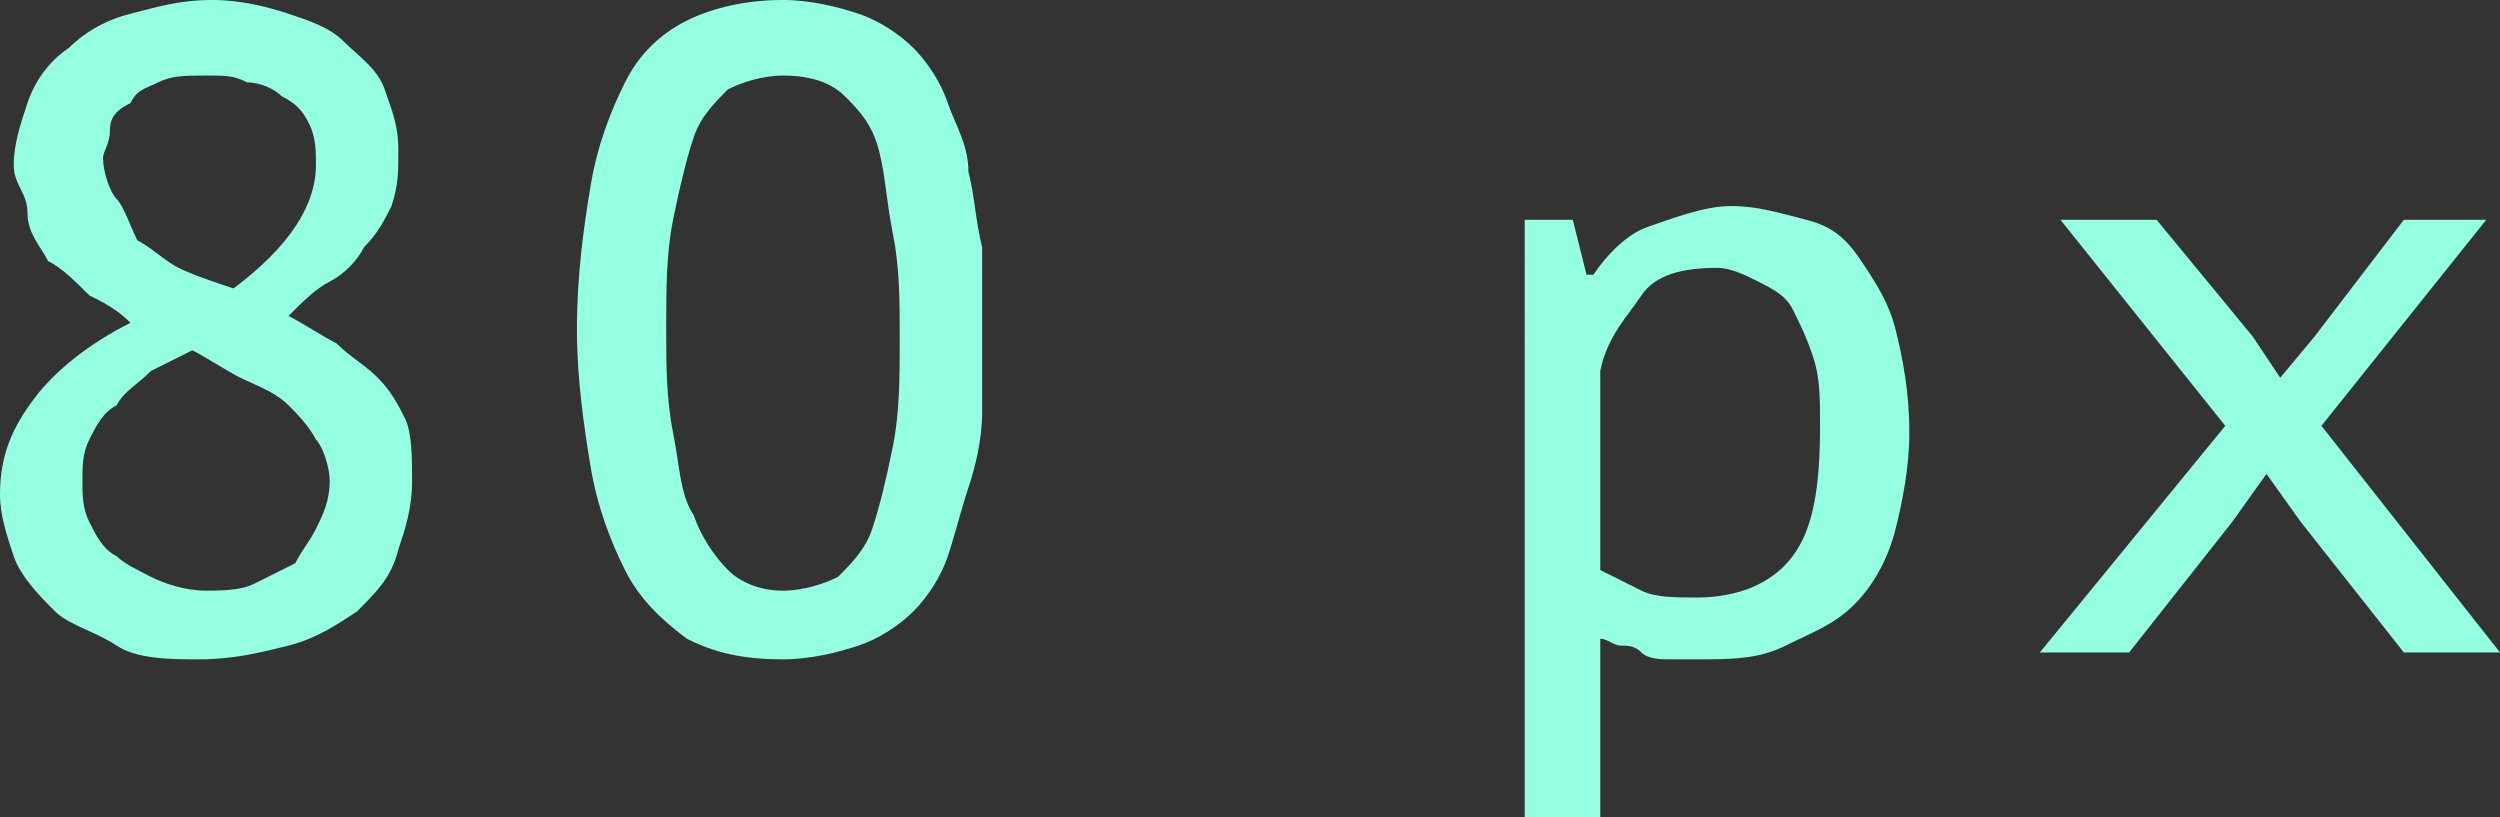 <?xml version="1.0" encoding="UTF-8"?> <!-- Generator: Adobe Illustrator 18.0.0, SVG Export Plug-In . SVG Version: 6.00 Build 0) --> <svg xmlns="http://www.w3.org/2000/svg" xmlns:xlink="http://www.w3.org/1999/xlink" id="Слой_1" x="0px" y="0px" viewBox="0 0 36.4 11.9" xml:space="preserve"><rect x="0" y="0" width="36.4" height="11.9" fill="#333333" stroke="none"/> <g> <path fill="#95FFE2" d="M1.9,4.7C1.7,4.5,1.5,4.4,1.3,4.3C1.1,4.1,0.9,3.9,0.7,3.8C0.6,3.6,0.4,3.4,0.4,3.1S0.2,2.7,0.2,2.4 c0-0.3,0.1-0.6,0.2-0.9S0.7,0.9,1,0.7c0.2-0.2,0.5-0.4,0.9-0.5S2.6,0,3.1,0c0.4,0,0.8,0.1,1.1,0.2S4.8,0.4,5,0.6S5.5,1,5.6,1.3 c0.1,0.3,0.2,0.5,0.2,0.9c0,0.3,0,0.5-0.1,0.8C5.6,3.2,5.5,3.4,5.3,3.6C5.2,3.8,5,4,4.8,4.1S4.4,4.4,4.2,4.6C4.4,4.7,4.7,4.9,4.9,5 c0.2,0.2,0.4,0.3,0.6,0.5s0.3,0.4,0.4,0.6S6,6.7,6,7c0,0.4-0.1,0.7-0.2,1C5.7,8.4,5.5,8.6,5.2,8.9c-0.3,0.2-0.6,0.4-1,0.5 S3.4,9.6,2.9,9.6C2.5,9.6,2,9.6,1.7,9.4S1,9.1,0.8,8.9S0.3,8.4,0.2,8.1C0.1,7.8,0,7.5,0,7.2c0-0.6,0.2-1,0.5-1.4 C0.8,5.4,1.3,5,1.9,4.7z M2.8,5.1C2.6,5.2,2.4,5.3,2.2,5.4C2,5.6,1.8,5.7,1.7,5.9C1.5,6,1.4,6.2,1.3,6.4S1.2,6.8,1.2,7 c0,0.2,0,0.4,0.1,0.6S1.5,8,1.7,8.1C1.8,8.2,2,8.3,2.2,8.4C2.4,8.5,2.7,8.6,3,8.6c0.2,0,0.5,0,0.7-0.1s0.4-0.2,0.6-0.3 C4.4,8,4.5,7.9,4.6,7.7C4.7,7.5,4.8,7.3,4.8,7c0-0.2-0.1-0.5-0.2-0.6C4.5,6.2,4.3,6,4.2,5.9C4,5.7,3.7,5.6,3.5,5.5S3,5.2,2.8,5.1z M3.4,4.2c0.4-0.3,0.7-0.6,0.9-0.9C4.5,3,4.6,2.7,4.6,2.4c0-0.2,0-0.4-0.1-0.6S4.3,1.5,4.1,1.4C4,1.3,3.8,1.2,3.6,1.2 C3.4,1.1,3.3,1.1,3,1.1c-0.3,0-0.5,0-0.7,0.1S2,1.3,1.9,1.5C1.7,1.6,1.6,1.7,1.6,1.9S1.5,2.2,1.5,2.3c0,0.2,0.1,0.5,0.2,0.6 S1.9,3.3,2,3.5c0.2,0.1,0.4,0.3,0.6,0.4S3.1,4.1,3.4,4.2z"></path> <path fill="#95FFE2" d="M8.4,4.8c0-0.8,0.1-1.5,0.2-2.1c0.1-0.6,0.3-1.1,0.5-1.5s0.5-0.7,0.9-0.9C10.4,0.1,10.9,0,11.4,0 c0.4,0,0.8,0.1,1.1,0.2s0.6,0.3,0.8,0.5s0.4,0.5,0.5,0.8s0.3,0.6,0.3,1c0.1,0.4,0.1,0.7,0.2,1.1c0,0.4,0,0.8,0,1.2 c0,0.4,0,0.8,0,1.2c0,0.4-0.1,0.8-0.2,1.1s-0.2,0.7-0.3,1c-0.1,0.3-0.3,0.6-0.5,0.8s-0.5,0.4-0.8,0.5s-0.7,0.2-1.1,0.2 c-0.6,0-1-0.1-1.4-0.3C9.6,9,9.3,8.7,9.1,8.3C8.9,7.9,8.7,7.4,8.6,6.8C8.5,6.2,8.4,5.5,8.4,4.8z M9.7,4.8c0,0.5,0,1,0.1,1.5 s0.1,0.9,0.3,1.2c0.1,0.3,0.3,0.6,0.5,0.8c0.2,0.2,0.5,0.3,0.8,0.3s0.6-0.1,0.8-0.2c0.2-0.2,0.4-0.4,0.5-0.7 c0.1-0.3,0.2-0.7,0.3-1.2s0.1-1,0.1-1.6c0-0.5,0-1-0.1-1.5s-0.1-0.8-0.2-1.2s-0.3-0.6-0.5-0.8c-0.2-0.2-0.5-0.3-0.9-0.3 c-0.3,0-0.6,0.1-0.8,0.2c-0.2,0.2-0.4,0.4-0.5,0.7S9.9,2.7,9.8,3.2S9.7,4.2,9.7,4.8z"></path> <path fill="#95FFE2" d="M22.2,3.2h0.7L23.1,4h0.1c0.2-0.3,0.5-0.6,0.8-0.7S24.8,3,25.2,3c0.4,0,0.7,0.1,1.1,0.2s0.6,0.3,0.8,0.6 c0.2,0.3,0.4,0.6,0.5,1c0.1,0.4,0.2,0.9,0.2,1.5c0,0.5-0.1,1-0.2,1.4c-0.1,0.4-0.3,0.8-0.6,1.1S26.4,9.2,26,9.4s-0.8,0.2-1.3,0.2 c-0.2,0-0.3,0-0.4,0c-0.1,0-0.3,0-0.4-0.1s-0.2-0.1-0.3-0.1c-0.1,0-0.2-0.1-0.3-0.1v2.6h-1.1V3.2z M25,3.9c-0.5,0-0.9,0.1-1.1,0.4 s-0.5,0.6-0.6,1.1v2.9c0.2,0.1,0.4,0.2,0.6,0.3c0.2,0.1,0.5,0.1,0.8,0.1c0.6,0,1.1-0.2,1.4-0.6c0.3-0.4,0.4-1,0.4-1.9 c0-0.4,0-0.7-0.1-1s-0.2-0.5-0.3-0.7s-0.3-0.3-0.5-0.4C25.4,4,25.2,3.9,25,3.9z"></path> <path fill="#95FFE2" d="M32.4,6.2l-2.4-3h1.4l1.4,1.7l0.4,0.6l0.5-0.6L35,3.2h1.2l-2.4,3l2.6,3.3h-1.4l-1.5-1.9l-0.5-0.7l-0.5,0.7 l-1.5,1.9h-1.3L32.4,6.2z"></path> </g> </svg> 